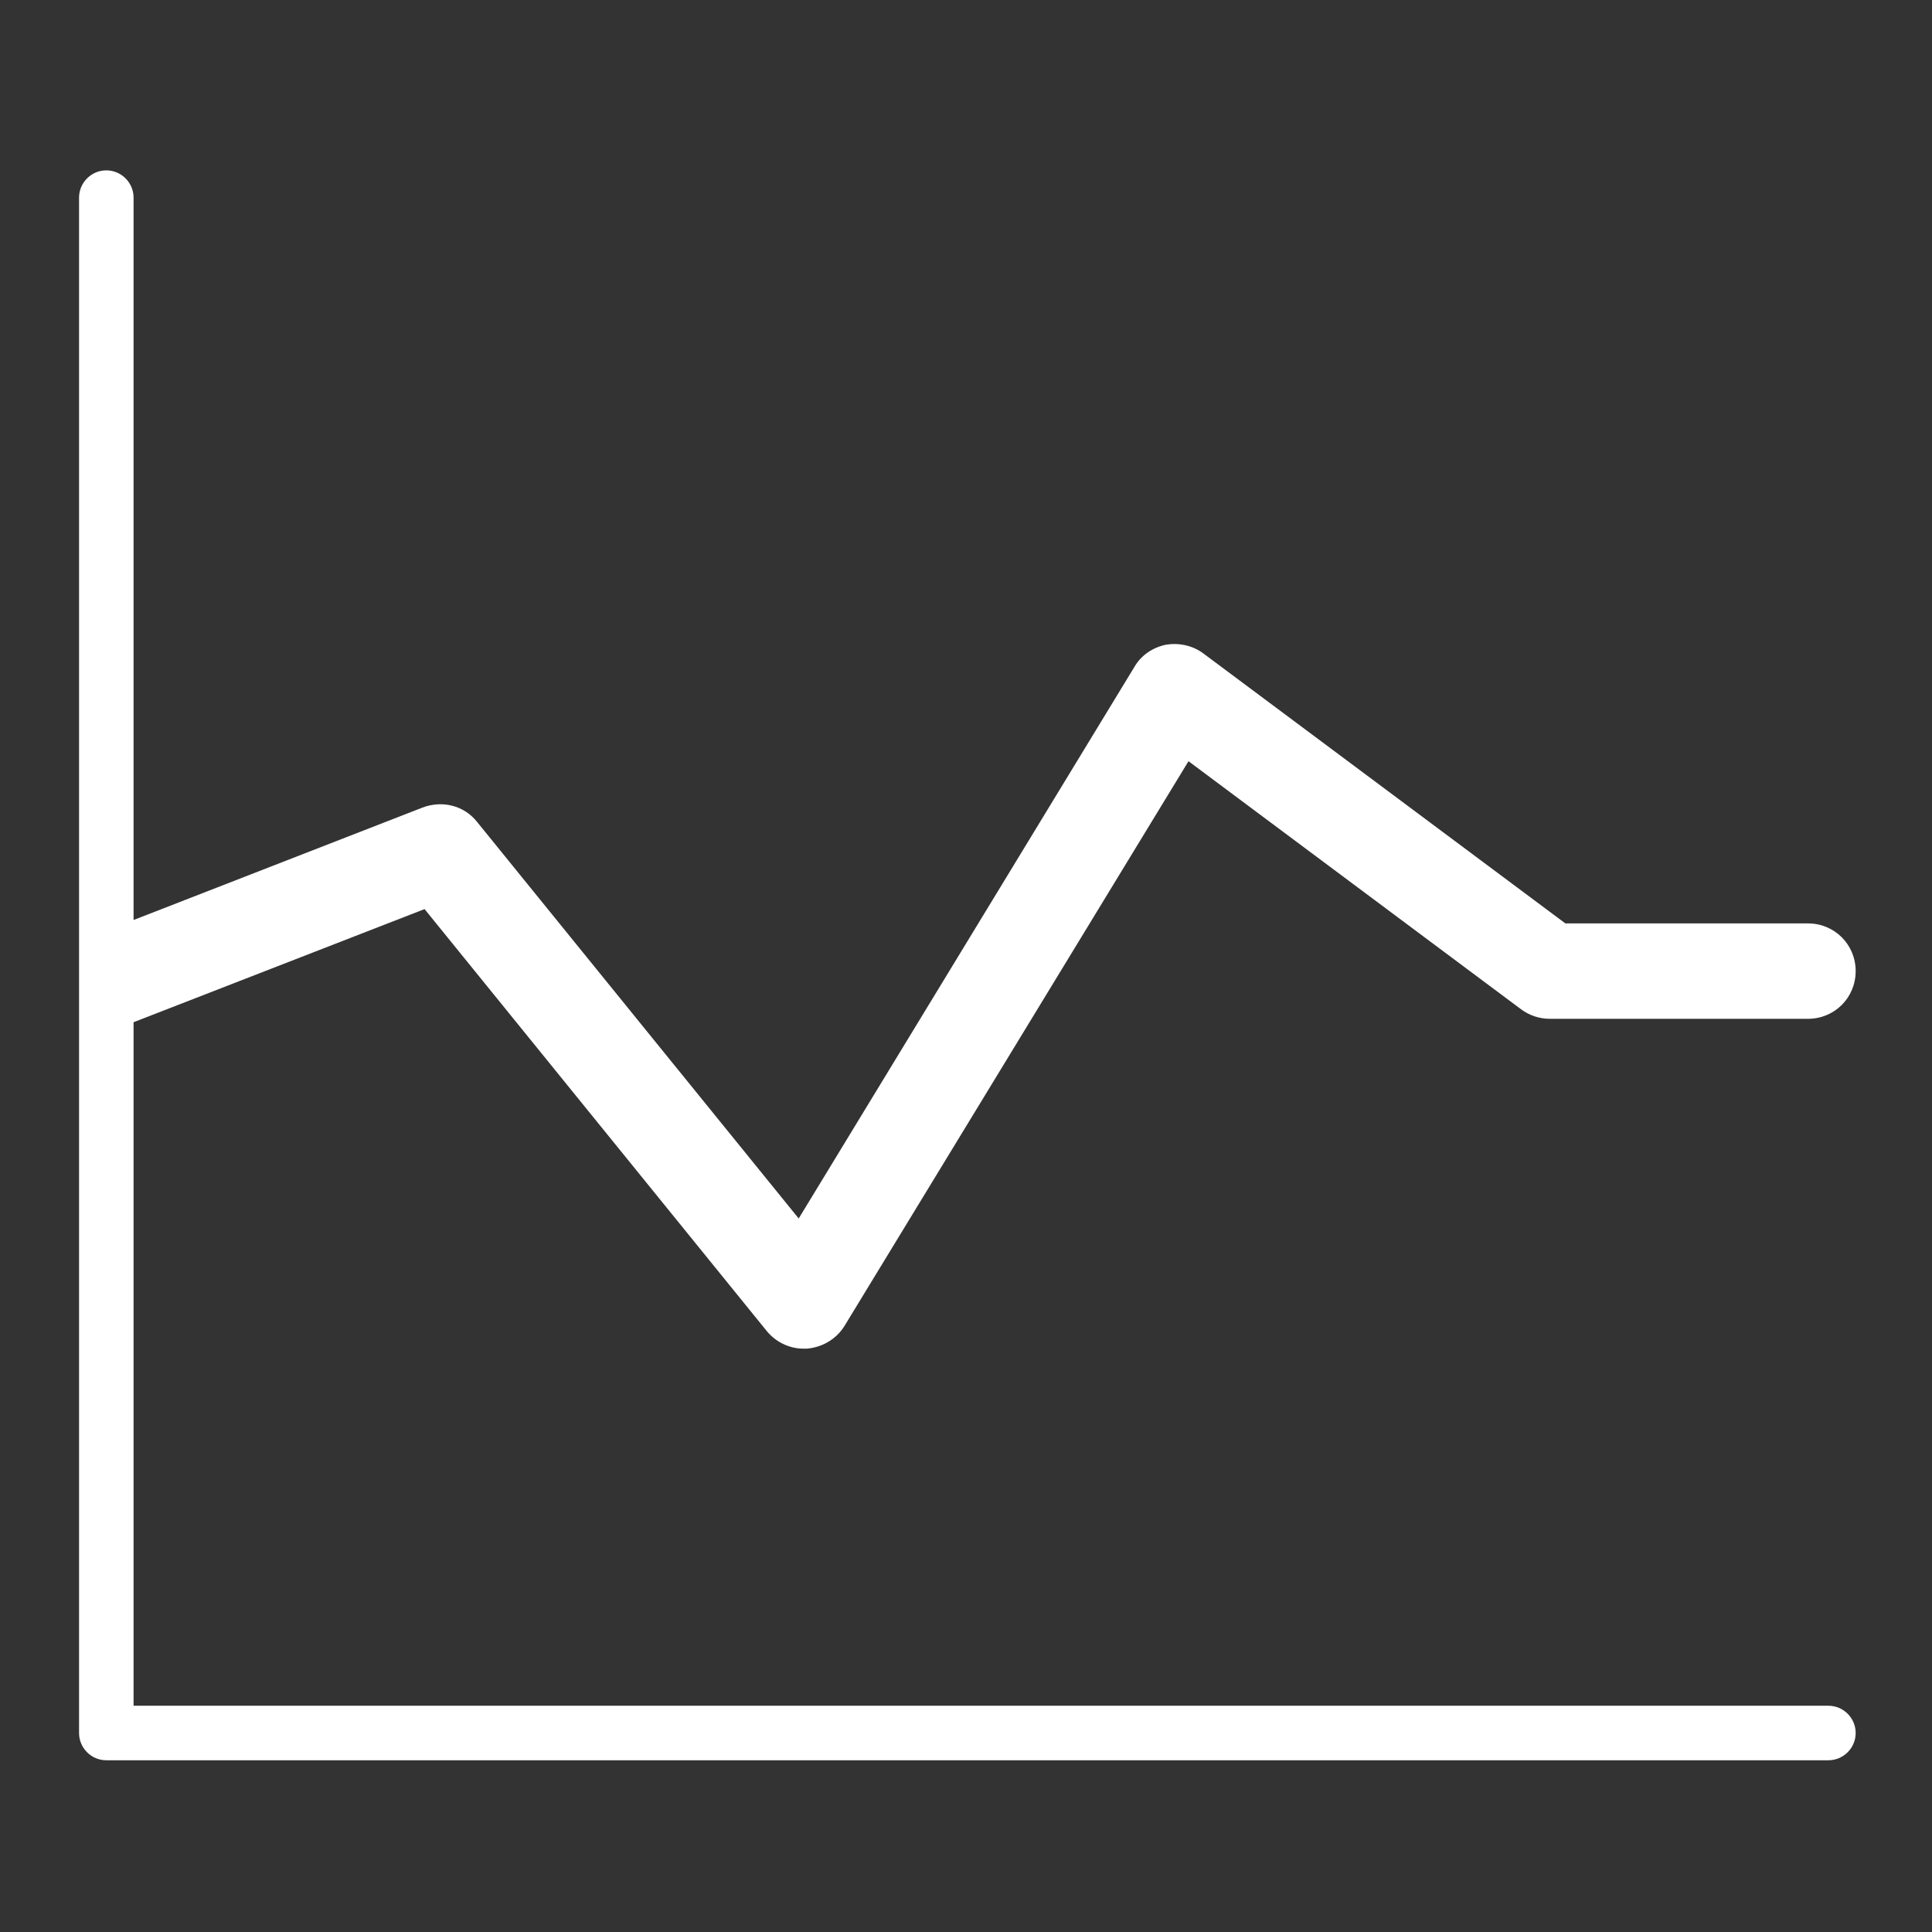 <?xml version="1.0" encoding="utf-8"?>
<!-- Generator: Adobe Illustrator 21.0.0, SVG Export Plug-In . SVG Version: 6.00 Build 0)  -->
<svg version="1.1" id="Layer_1" xmlns="http://www.w3.org/2000/svg" xmlns:xlink="http://www.w3.org/1999/xlink" x="0px" y="0px"
	 viewBox="0 0 283.5 283.5" style="enable-background:new 0 0 283.5 283.5;" xml:space="preserve">
<rect x="0" y="0" width="283.5" height="283.5" fill="#333333" stroke="none"/>
<style type="text/css">
	.st0{fill:#FFFFFF;}
</style>
<path class="st0" d="M268.3,250.3H19.6V150l42.7-16.6l50.2,61.9c1.3,1.6,3.3,2.6,5.4,2.6c0.2,0,0.3,0,0.5,0c2.3-0.2,4.3-1.4,5.5-3.3
	l50.5-82.9l48.8,36.4c1.2,0.9,2.7,1.4,4.2,1.4h37.9c3.9,0,7-3.1,7-7s-3.1-7-7-7h-35.6l-53.1-39.6c-1.6-1.2-3.6-1.6-5.5-1.3
	c-1.9,0.4-3.6,1.5-4.6,3.2l-49.3,81L70,120.6c-1.9-2.4-5.1-3.2-8-2.1L19.6,135V29c0-2.2-1.8-4-4-4s-4,1.8-4,4v225.3c0,2.2,1.8,4,4,4
	h252.7c2.2,0,4-1.8,4-4C272.3,252.1,270.5,250.3,268.3,250.3z"/>
</svg>
